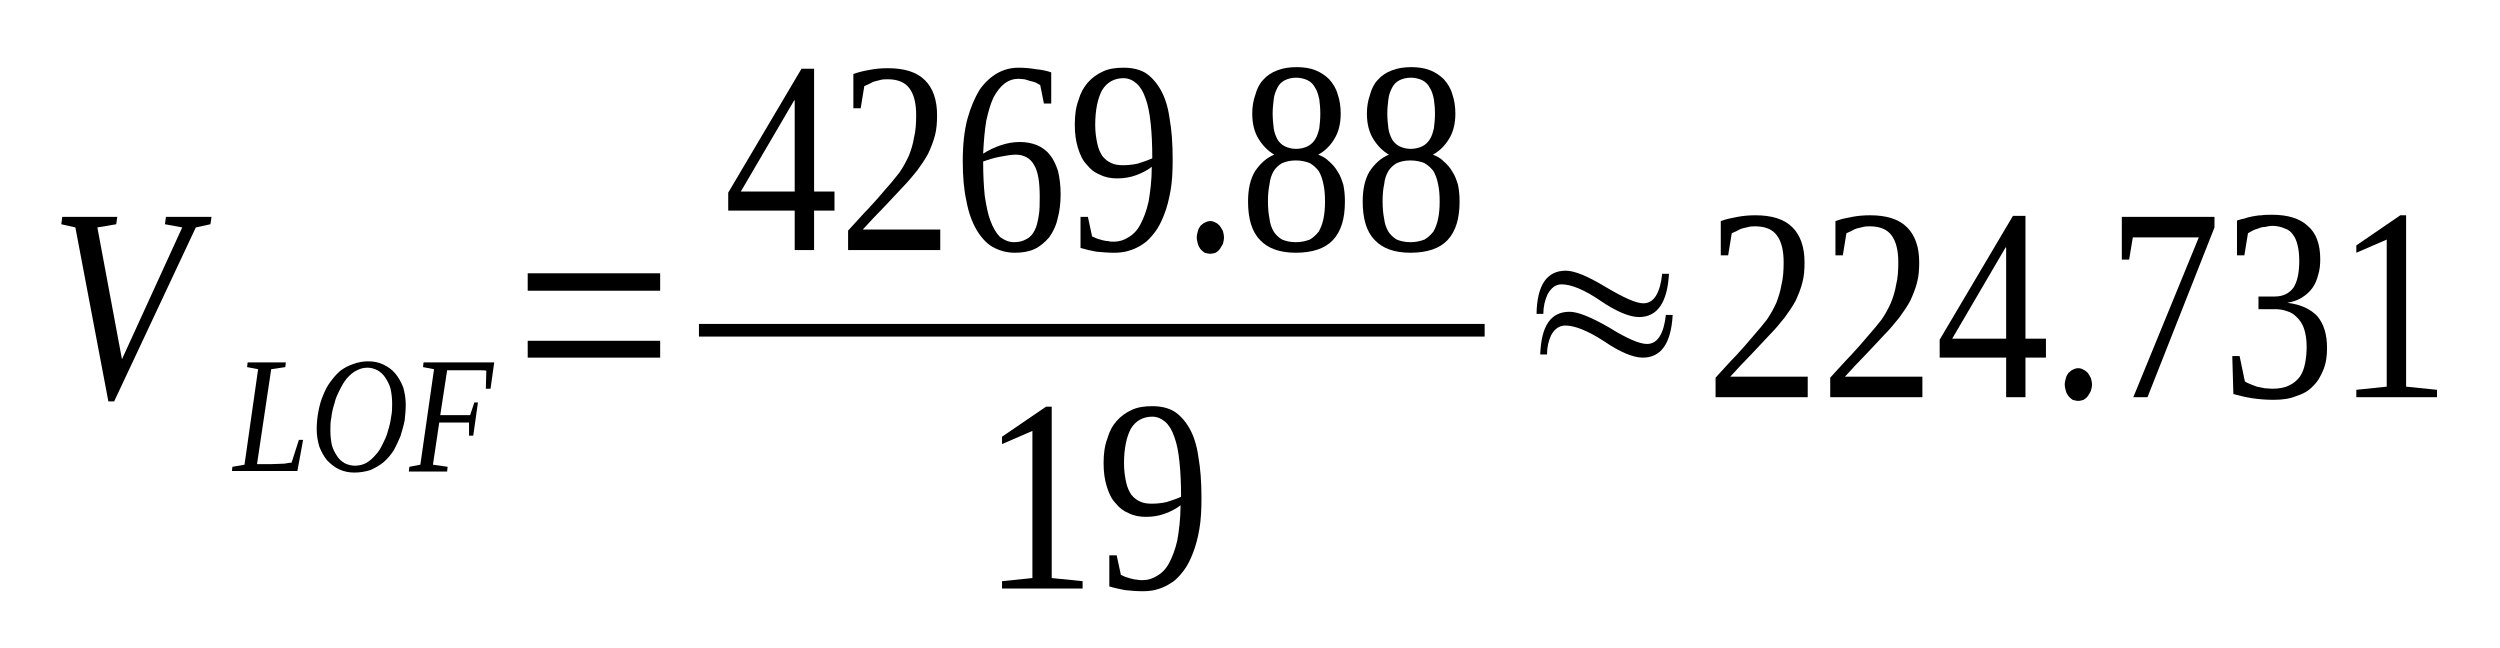 <?xml version='1.0' encoding='UTF-8'?>
<!-- This file was generated by dvisvgm 1.15.1 -->
<svg height='35pt' version='1.1' viewBox='0 -35 135 35' width='135pt' xmlns='http://www.w3.org/2000/svg' xmlns:xlink='http://www.w3.org/1999/xlink'>
<defs>
<clipPath id='clip1'>
<path clip-rule='evenodd' d='M0 -34.988H134.961V-0.027H0V-34.988'/>
</clipPath>
</defs>
<g id='page1'>
<g>
<path clip-path='url(#clip1)' d='M11.422 -23.289L11.363 -22.891L10.574 -22.719L6.164 -13.324H5.852L4.07 -22.719L3.309 -22.891L3.363 -23.289H6.332L6.277 -22.891L5.258 -22.719L6.586 -15.601L9.84 -22.719L8.906 -22.891L8.961 -23.289H11.422Z' fill-rule='evenodd'/>
<path clip-path='url(#clip1)' d='M15.406 -15.176L14.645 -15.063L13.879 -9.938H14.672C14.953 -9.938 15.211 -9.965 15.379 -9.965C15.547 -9.992 15.66 -10.02 15.746 -10.02L16.141 -11.246H16.367L16.059 -9.567H12.524L12.551 -9.793L13.203 -9.907L13.938 -15.063L13.344 -15.176L13.371 -15.43H15.434L15.406 -15.176Z' fill-rule='evenodd'/>
<path clip-path='url(#clip1)' d='M21.176 -13.211C21.176 -13.496 21.145 -13.75 21.09 -14.008C21.031 -14.235 20.918 -14.434 20.809 -14.606C20.695 -14.778 20.551 -14.918 20.383 -15.004C20.215 -15.09 20.043 -15.145 19.844 -15.145C19.621 -15.145 19.422 -15.09 19.223 -14.977C19.055 -14.891 18.883 -14.746 18.715 -14.547C18.574 -14.379 18.461 -14.18 18.348 -13.95C18.235 -13.723 18.121 -13.496 18.067 -13.239C17.981 -12.981 17.922 -12.727 17.895 -12.469C17.84 -12.215 17.84 -11.985 17.84 -11.758C17.84 -11.473 17.867 -11.219 17.922 -10.961C17.981 -10.735 18.094 -10.535 18.207 -10.364C18.32 -10.192 18.461 -10.078 18.602 -9.992C18.77 -9.907 18.969 -9.852 19.168 -9.852C19.395 -9.852 19.59 -9.907 19.762 -9.992C19.957 -10.106 20.129 -10.25 20.27 -10.422C20.438 -10.59 20.551 -10.789 20.664 -11.02C20.777 -11.246 20.891 -11.473 20.949 -11.731C21.031 -11.985 21.09 -12.242 21.117 -12.469C21.176 -12.727 21.176 -12.981 21.176 -13.211ZM19.141 -9.481C18.828 -9.481 18.574 -9.539 18.32 -9.653C18.067 -9.766 17.867 -9.938 17.668 -10.137C17.5 -10.336 17.36 -10.59 17.246 -10.875C17.16 -11.16 17.102 -11.473 17.102 -11.817C17.102 -12.129 17.133 -12.469 17.188 -12.754C17.246 -13.067 17.328 -13.383 17.442 -13.637C17.555 -13.922 17.668 -14.149 17.84 -14.379C18.008 -14.606 18.176 -14.805 18.375 -14.977C18.602 -15.145 18.828 -15.262 19.082 -15.344C19.309 -15.43 19.59 -15.489 19.875 -15.489C20.184 -15.489 20.469 -15.43 20.695 -15.317C20.949 -15.203 21.176 -15.031 21.344 -14.832C21.512 -14.633 21.656 -14.379 21.77 -14.094C21.852 -13.809 21.91 -13.496 21.91 -13.153C21.91 -12.867 21.883 -12.582 21.852 -12.301C21.797 -12.016 21.711 -11.731 21.625 -11.446C21.512 -11.188 21.402 -10.934 21.258 -10.676C21.117 -10.45 20.918 -10.223 20.723 -10.051C20.524 -9.879 20.27 -9.739 20.016 -9.621C19.762 -9.539 19.449 -9.481 19.141 -9.481Z' fill-rule='evenodd'/>
<path clip-path='url(#clip1)' d='M23.719 -12.184L23.379 -9.907L24.172 -9.793L24.145 -9.539H22.078L22.106 -9.793L22.699 -9.907L23.438 -15.063L22.844 -15.176L22.871 -15.43H26.688L26.488 -14.008H26.235L26.262 -14.977C26.207 -15.004 26.094 -15.004 26.008 -15.004C25.895 -15.004 25.782 -15.004 25.668 -15.004C25.555 -15.004 25.442 -15.004 25.328 -15.004C25.246 -15.004 25.16 -15.004 25.106 -15.004H24.145L23.774 -12.582H25.387L25.613 -13.266H25.809L25.555 -11.473H25.328V-12.184H23.719Z' fill-rule='evenodd'/>
<path clip-path='url(#clip1)' d='M28.496 -15.688V-16.598H35.649V-15.688H28.496ZM28.496 -19.301V-20.242H35.649V-19.301H28.496Z' fill-rule='evenodd'/>
<path clip-path='url(#clip1)' d='M43.961 -23.629V-21.496H42.914V-23.629H39.324V-24.598L43.281 -31.289H43.961V-24.657H45.063V-23.629H43.961ZM42.914 -29.582H42.887L40.004 -24.657H42.914V-29.582Z' fill-rule='evenodd'/>
<path clip-path='url(#clip1)' d='M50.774 -21.496H45.797V-22.547C46.223 -23.004 46.59 -23.43 46.93 -23.774C47.266 -24.141 47.578 -24.485 47.832 -24.797C48.117 -25.11 48.34 -25.395 48.567 -25.68C48.766 -25.965 48.934 -26.278 49.078 -26.59C49.192 -26.875 49.305 -27.219 49.36 -27.586C49.446 -27.93 49.473 -28.328 49.473 -28.782C49.473 -29.41 49.36 -29.895 49.106 -30.235C48.879 -30.547 48.485 -30.719 47.946 -30.719C47.832 -30.719 47.692 -30.719 47.578 -30.692C47.465 -30.664 47.352 -30.633 47.239 -30.606C47.125 -30.578 47.043 -30.52 46.93 -30.465C46.844 -30.434 46.758 -30.379 46.672 -30.348L46.477 -29.153H46.082V-31.004C46.391 -31.117 46.672 -31.176 46.985 -31.231C47.266 -31.289 47.606 -31.317 47.946 -31.317C48.824 -31.317 49.5 -31.117 49.953 -30.664C50.379 -30.235 50.602 -29.61 50.602 -28.782C50.602 -28.383 50.574 -28.016 50.492 -27.703C50.406 -27.36 50.266 -27.02 50.121 -26.703C49.953 -26.391 49.754 -26.106 49.528 -25.793C49.274 -25.481 49.02 -25.168 48.711 -24.856C48.426 -24.543 48.086 -24.2 47.746 -23.828C47.379 -23.461 47.012 -23.063 46.59 -22.606H50.774V-21.496Z' fill-rule='evenodd'/>
<path clip-path='url(#clip1)' d='M57.274 -24.512C57.274 -24.028 57.219 -23.575 57.106 -23.176C57.02 -22.778 56.852 -22.461 56.653 -22.18C56.426 -21.922 56.172 -21.696 55.864 -21.551C55.551 -21.41 55.211 -21.352 54.789 -21.352C54.364 -21.352 53.969 -21.465 53.602 -21.664C53.262 -21.863 52.977 -22.18 52.723 -22.606C52.496 -23.004 52.301 -23.516 52.188 -24.141C52.047 -24.77 51.989 -25.481 51.989 -26.305C51.989 -27.188 52.074 -27.957 52.242 -28.582C52.414 -29.211 52.641 -29.723 52.895 -30.149C53.176 -30.547 53.516 -30.863 53.883 -31.063C54.25 -31.262 54.617 -31.344 55.012 -31.344C55.324 -31.344 55.637 -31.317 55.946 -31.262C56.258 -31.231 56.539 -31.176 56.766 -31.09V-29.41H56.371L56.172 -30.407C56.086 -30.465 56.004 -30.492 55.918 -30.547C55.832 -30.578 55.719 -30.606 55.606 -30.633C55.524 -30.664 55.41 -30.692 55.324 -30.719C55.211 -30.719 55.098 -30.746 55.012 -30.746C54.731 -30.746 54.477 -30.664 54.25 -30.492C54.024 -30.321 53.824 -30.063 53.656 -29.75C53.489 -29.41 53.375 -28.985 53.262 -28.5C53.176 -27.985 53.121 -27.387 53.09 -26.703C53.403 -26.903 53.715 -27.047 54.051 -27.16C54.391 -27.274 54.731 -27.332 55.071 -27.332S55.719 -27.274 56.004 -27.16C56.258 -27.047 56.512 -26.875 56.68 -26.649C56.879 -26.422 57.02 -26.106 57.133 -25.766C57.219 -25.395 57.274 -24.996 57.274 -24.512ZM54.758 -21.922C55.043 -21.922 55.239 -21.981 55.438 -22.094C55.606 -22.18 55.75 -22.321 55.864 -22.547C55.977 -22.746 56.031 -23.004 56.086 -23.317C56.145 -23.629 56.145 -23.973 56.145 -24.371C56.145 -25.168 56.059 -25.738 55.832 -26.106C55.637 -26.45 55.297 -26.649 54.844 -26.649C54.59 -26.649 54.309 -26.59 53.996 -26.535C53.684 -26.477 53.403 -26.391 53.09 -26.278C53.09 -25.567 53.121 -24.969 53.176 -24.426C53.262 -23.887 53.344 -23.43 53.489 -23.063C53.629 -22.692 53.797 -22.407 53.996 -22.207C54.223 -22.035 54.477 -21.922 54.758 -21.922Z' fill-rule='evenodd'/>
<path clip-path='url(#clip1)' d='M58.039 -28.27C58.039 -28.754 58.094 -29.211 58.235 -29.582C58.348 -29.981 58.52 -30.293 58.746 -30.547C58.973 -30.805 59.254 -31.004 59.567 -31.145C59.875 -31.289 60.242 -31.344 60.668 -31.344C61.121 -31.344 61.516 -31.262 61.856 -31.063C62.164 -30.863 62.449 -30.547 62.676 -30.149C62.903 -29.75 63.071 -29.238 63.156 -28.613C63.27 -27.985 63.324 -27.246 63.324 -26.391C63.324 -25.766 63.297 -25.196 63.211 -24.711C63.125 -24.227 63.016 -23.801 62.871 -23.43C62.731 -23.063 62.563 -22.719 62.364 -22.461C62.164 -22.207 61.969 -21.981 61.742 -21.836C61.489 -21.664 61.262 -21.551 60.977 -21.465C60.723 -21.383 60.442 -21.352 60.16 -21.352C59.821 -21.352 59.481 -21.383 59.199 -21.41C58.914 -21.465 58.633 -21.524 58.348 -21.61V-23.289H58.746L58.973 -22.235C59.055 -22.207 59.141 -22.149 59.227 -22.121C59.309 -22.094 59.422 -22.063 59.508 -22.035C59.621 -22.008 59.735 -21.981 59.848 -21.981C59.934 -21.95 60.047 -21.95 60.16 -21.95C60.442 -21.95 60.696 -22.035 60.922 -22.18C61.176 -22.321 61.403 -22.547 61.571 -22.863C61.742 -23.176 61.91 -23.602 62.024 -24.113C62.11 -24.625 62.196 -25.254 62.196 -25.992C61.942 -25.793 61.656 -25.653 61.348 -25.539C61.035 -25.422 60.696 -25.367 60.328 -25.367C59.989 -25.367 59.68 -25.422 59.395 -25.567C59.114 -25.68 58.887 -25.852 58.688 -26.106C58.461 -26.336 58.321 -26.649 58.207 -27.02C58.094 -27.387 58.039 -27.785 58.039 -28.27ZM60.668 -30.778C60.16 -30.778 59.762 -30.547 59.508 -30.121C59.281 -29.696 59.141 -29.067 59.141 -28.242C59.141 -27.844 59.199 -27.504 59.254 -27.246C59.309 -26.961 59.422 -26.735 59.535 -26.563C59.68 -26.391 59.821 -26.278 60.016 -26.192C60.188 -26.106 60.414 -26.078 60.641 -26.078C60.895 -26.078 61.176 -26.106 61.43 -26.164C61.715 -26.25 61.969 -26.336 62.223 -26.45C62.223 -27.16 62.196 -27.785 62.137 -28.328C62.082 -28.867 61.996 -29.325 61.856 -29.696C61.742 -30.035 61.571 -30.321 61.375 -30.492C61.176 -30.664 60.949 -30.778 60.668 -30.778Z' fill-rule='evenodd'/>
<path clip-path='url(#clip1)' d='M66.094 -22.18C66.094 -22.063 66.067 -21.95 66.039 -21.836C65.981 -21.723 65.926 -21.637 65.867 -21.551C65.813 -21.465 65.727 -21.41 65.645 -21.352C65.559 -21.325 65.445 -21.297 65.36 -21.297C65.246 -21.297 65.164 -21.325 65.051 -21.352C64.965 -21.41 64.906 -21.465 64.824 -21.551C64.766 -21.637 64.711 -21.723 64.684 -21.836C64.653 -21.95 64.625 -22.063 64.625 -22.18C64.625 -22.293 64.653 -22.407 64.684 -22.52C64.711 -22.633 64.766 -22.719 64.824 -22.805C64.906 -22.863 64.965 -22.946 65.051 -22.977C65.164 -23.032 65.246 -23.063 65.36 -23.063C65.445 -23.063 65.559 -23.032 65.645 -22.977C65.727 -22.946 65.813 -22.863 65.867 -22.805C65.926 -22.719 65.981 -22.633 66.039 -22.52C66.067 -22.407 66.094 -22.293 66.094 -22.18Z' fill-rule='evenodd'/>
<path clip-path='url(#clip1)' d='M72.398 -28.867C72.398 -28.328 72.285 -27.871 72.059 -27.504C71.836 -27.133 71.551 -26.848 71.184 -26.649C71.41 -26.563 71.609 -26.45 71.777 -26.278C71.945 -26.137 72.117 -25.938 72.231 -25.738C72.371 -25.539 72.457 -25.282 72.539 -25.024C72.598 -24.742 72.625 -24.457 72.625 -24.113C72.625 -23.203 72.43 -22.52 71.977 -22.035C71.551 -21.582 70.871 -21.352 69.969 -21.352C69.121 -21.352 68.469 -21.582 68.047 -22.035C67.594 -22.492 67.395 -23.203 67.395 -24.113C67.395 -24.77 67.508 -25.309 67.762 -25.738C68.047 -26.164 68.387 -26.477 68.809 -26.649C68.469 -26.848 68.188 -27.133 67.961 -27.504C67.735 -27.871 67.621 -28.328 67.621 -28.867C67.621 -29.238 67.68 -29.582 67.793 -29.895C67.875 -30.207 68.02 -30.492 68.215 -30.692C68.414 -30.918 68.668 -31.09 68.981 -31.203C69.262 -31.317 69.629 -31.375 70.024 -31.375C70.422 -31.375 70.762 -31.317 71.043 -31.203C71.324 -31.09 71.578 -30.918 71.777 -30.719C71.977 -30.492 72.145 -30.235 72.231 -29.922C72.344 -29.61 72.398 -29.238 72.398 -28.867ZM71.551 -24.113C71.551 -24.485 71.524 -24.797 71.465 -25.055C71.41 -25.34 71.324 -25.567 71.211 -25.766C71.07 -25.938 70.93 -26.078 70.731 -26.192C70.504 -26.278 70.277 -26.336 69.969 -26.336C69.688 -26.336 69.43 -26.278 69.235 -26.192C69.035 -26.078 68.895 -25.938 68.781 -25.766C68.668 -25.567 68.582 -25.34 68.555 -25.055C68.5 -24.797 68.469 -24.485 68.469 -24.113C68.469 -23.774 68.5 -23.461 68.555 -23.176C68.582 -22.918 68.668 -22.692 68.781 -22.492C68.895 -22.321 69.035 -22.18 69.235 -22.063C69.43 -21.981 69.688 -21.922 69.969 -21.922C70.277 -21.922 70.504 -21.981 70.731 -22.063C70.93 -22.18 71.07 -22.321 71.211 -22.492C71.324 -22.692 71.41 -22.918 71.465 -23.176C71.524 -23.461 71.551 -23.774 71.551 -24.113ZM71.297 -28.867C71.297 -29.153 71.27 -29.41 71.242 -29.637C71.184 -29.895 71.129 -30.094 71.016 -30.262C70.93 -30.434 70.789 -30.578 70.617 -30.664C70.449 -30.746 70.223 -30.805 69.996 -30.805C69.742 -30.805 69.543 -30.746 69.375 -30.664C69.203 -30.578 69.063 -30.434 68.981 -30.262C68.895 -30.094 68.809 -29.895 68.781 -29.637C68.754 -29.41 68.723 -29.153 68.723 -28.867S68.754 -28.301 68.781 -28.071C68.809 -27.844 68.895 -27.645 68.981 -27.473C69.063 -27.332 69.203 -27.188 69.375 -27.102C69.543 -27.02 69.742 -26.961 69.996 -26.961C70.223 -26.961 70.449 -27.02 70.617 -27.102C70.789 -27.188 70.93 -27.332 71.016 -27.473C71.129 -27.645 71.184 -27.844 71.242 -28.071C71.27 -28.301 71.297 -28.582 71.297 -28.867Z' fill-rule='evenodd'/>
<path clip-path='url(#clip1)' d='M78.59 -28.867C78.59 -28.328 78.477 -27.871 78.25 -27.504C78.024 -27.133 77.742 -26.848 77.375 -26.649C77.602 -26.563 77.801 -26.45 77.969 -26.278C78.137 -26.137 78.309 -25.938 78.422 -25.738C78.563 -25.539 78.649 -25.282 78.731 -25.024C78.789 -24.742 78.817 -24.457 78.817 -24.113C78.817 -23.203 78.617 -22.52 78.168 -22.035C77.742 -21.582 77.063 -21.352 76.16 -21.352C75.313 -21.352 74.66 -21.582 74.238 -22.035C73.785 -22.492 73.586 -23.203 73.586 -24.113C73.586 -24.77 73.7 -25.309 73.953 -25.738C74.238 -26.164 74.578 -26.477 75 -26.649C74.66 -26.848 74.379 -27.133 74.152 -27.504C73.926 -27.871 73.813 -28.328 73.813 -28.867C73.813 -29.238 73.871 -29.582 73.984 -29.895C74.067 -30.207 74.207 -30.492 74.407 -30.692C74.606 -30.918 74.859 -31.09 75.172 -31.203C75.453 -31.317 75.821 -31.375 76.215 -31.375C76.614 -31.375 76.949 -31.317 77.235 -31.203C77.516 -31.09 77.77 -30.918 77.969 -30.719C78.168 -30.492 78.336 -30.235 78.422 -29.922C78.535 -29.61 78.59 -29.238 78.59 -28.867ZM77.742 -24.113C77.742 -24.485 77.715 -24.797 77.656 -25.055C77.602 -25.34 77.516 -25.567 77.403 -25.766C77.262 -25.938 77.121 -26.078 76.922 -26.192C76.696 -26.278 76.469 -26.336 76.16 -26.336C75.875 -26.336 75.621 -26.278 75.426 -26.192C75.227 -26.078 75.086 -25.938 74.973 -25.766C74.859 -25.567 74.773 -25.34 74.746 -25.055C74.688 -24.797 74.66 -24.485 74.66 -24.113C74.66 -23.774 74.688 -23.461 74.746 -23.176C74.773 -22.918 74.859 -22.692 74.973 -22.492C75.086 -22.321 75.227 -22.18 75.426 -22.063C75.621 -21.981 75.875 -21.922 76.16 -21.922C76.469 -21.922 76.696 -21.981 76.922 -22.063C77.121 -22.18 77.262 -22.321 77.403 -22.492C77.516 -22.692 77.602 -22.918 77.656 -23.176C77.715 -23.461 77.742 -23.774 77.742 -24.113ZM77.489 -28.867C77.489 -29.153 77.461 -29.41 77.43 -29.637C77.375 -29.895 77.321 -30.094 77.207 -30.262C77.121 -30.434 76.981 -30.578 76.809 -30.664C76.641 -30.746 76.414 -30.805 76.188 -30.805C75.934 -30.805 75.735 -30.746 75.567 -30.664C75.395 -30.578 75.254 -30.434 75.172 -30.262C75.086 -30.094 75 -29.895 74.973 -29.637C74.945 -29.41 74.914 -29.153 74.914 -28.867S74.945 -28.301 74.973 -28.071C75 -27.844 75.086 -27.645 75.172 -27.473C75.254 -27.332 75.395 -27.188 75.567 -27.102C75.735 -27.02 75.934 -26.961 76.188 -26.961C76.414 -26.961 76.641 -27.02 76.809 -27.102C76.981 -27.188 77.121 -27.332 77.207 -27.473C77.321 -27.645 77.375 -27.844 77.43 -28.071C77.461 -28.301 77.489 -28.582 77.489 -28.867Z' fill-rule='evenodd'/>
<path clip-path='url(#clip1)' d='M37.743 -17.508H80.171V-16.825H37.743V-17.508Z' fill-rule='evenodd'/>
<path clip-path='url(#clip1)' d='M56.793 -3.785L58.461 -3.617V-3.219H54.11V-3.617L55.75 -3.785V-11.731L54.11 -11.02V-11.418L56.485 -13.039H56.793V-3.785Z' fill-rule='evenodd'/>
<path clip-path='url(#clip1)' d='M59.594 -9.992C59.594 -10.477 59.649 -10.934 59.793 -11.301C59.903 -11.703 60.074 -12.016 60.301 -12.27C60.528 -12.528 60.809 -12.727 61.121 -12.867C61.43 -13.012 61.797 -13.067 62.223 -13.067C62.676 -13.067 63.071 -12.981 63.41 -12.781C63.719 -12.582 64.004 -12.27 64.231 -11.871S64.625 -10.961 64.711 -10.336C64.824 -9.707 64.879 -8.969 64.879 -8.114C64.879 -7.489 64.852 -6.918 64.766 -6.434C64.684 -5.949 64.57 -5.524 64.426 -5.153C64.285 -4.782 64.117 -4.442 63.918 -4.184C63.719 -3.93 63.524 -3.699 63.297 -3.559C63.043 -3.387 62.817 -3.274 62.535 -3.188C62.278 -3.102 61.996 -3.074 61.715 -3.074C61.375 -3.074 61.035 -3.102 60.754 -3.133C60.469 -3.188 60.188 -3.246 59.903 -3.332V-5.012H60.301L60.528 -3.957C60.61 -3.93 60.696 -3.871 60.781 -3.844C60.867 -3.817 60.977 -3.785 61.063 -3.758C61.176 -3.731 61.289 -3.699 61.403 -3.699C61.489 -3.672 61.602 -3.672 61.715 -3.672C61.996 -3.672 62.25 -3.758 62.477 -3.903C62.731 -4.043 62.957 -4.27 63.125 -4.582C63.297 -4.899 63.465 -5.324 63.578 -5.836C63.664 -6.348 63.75 -6.977 63.75 -7.715C63.496 -7.516 63.211 -7.375 62.903 -7.262C62.59 -7.145 62.25 -7.09 61.883 -7.09C61.543 -7.09 61.235 -7.145 60.949 -7.289C60.668 -7.403 60.442 -7.574 60.242 -7.828C60.016 -8.059 59.875 -8.371 59.762 -8.742C59.649 -9.11 59.594 -9.508 59.594 -9.992ZM62.223 -12.5C61.715 -12.5 61.317 -12.27 61.063 -11.844C60.836 -11.418 60.696 -10.789 60.696 -9.965C60.696 -9.567 60.754 -9.223 60.809 -8.969C60.867 -8.684 60.977 -8.457 61.09 -8.285C61.235 -8.114 61.375 -8 61.571 -7.914C61.742 -7.828 61.969 -7.801 62.196 -7.801C62.449 -7.801 62.731 -7.828 62.985 -7.887C63.27 -7.973 63.524 -8.059 63.778 -8.172C63.778 -8.883 63.75 -9.508 63.692 -10.051C63.637 -10.59 63.551 -11.047 63.41 -11.418C63.297 -11.758 63.125 -12.043 62.93 -12.215C62.731 -12.383 62.504 -12.5 62.223 -12.5Z' fill-rule='evenodd'/>
<path clip-path='url(#clip1)' d='M83.34 -18.051H82.973C83 -19.617 83.539 -20.383 84.555 -20.383C85.008 -20.383 85.715 -20.102 86.703 -19.504C87.664 -18.934 88.344 -18.621 88.739 -18.621C89.305 -18.621 89.645 -19.16 89.758 -20.215H90.125C90.039 -18.676 89.504 -17.879 88.512 -17.879C88.004 -17.879 87.297 -18.164 86.422 -18.762C85.547 -19.36 84.84 -19.645 84.328 -19.645C84.02 -19.645 83.766 -19.473 83.567 -19.102C83.426 -18.789 83.34 -18.45 83.34 -18.051ZM83.539 -15.86H83.172C83.227 -17.395 83.735 -18.164 84.754 -18.164C85.207 -18.164 85.914 -17.879 86.903 -17.309C87.864 -16.711 88.543 -16.426 88.938 -16.426C89.504 -16.426 89.844 -16.969 89.957 -17.992H90.324C90.239 -16.457 89.699 -15.688 88.711 -15.688C88.203 -15.688 87.496 -15.973 86.621 -16.571C85.742 -17.141 85.035 -17.422 84.528 -17.422C84.215 -17.422 83.961 -17.254 83.766 -16.91C83.621 -16.598 83.539 -16.258 83.539 -15.86Z' fill-rule='evenodd'/>
<path clip-path='url(#clip1)' d='M97.617 -13.551H92.641V-14.606C93.067 -15.063 93.434 -15.489 93.774 -15.828C94.11 -16.2 94.422 -16.543 94.676 -16.856C94.957 -17.168 95.184 -17.453 95.41 -17.738C95.61 -18.024 95.778 -18.336 95.922 -18.649C96.031 -18.934 96.145 -19.274 96.203 -19.645C96.289 -19.985 96.317 -20.383 96.317 -20.84C96.317 -21.465 96.203 -21.95 95.949 -22.293C95.723 -22.606 95.328 -22.778 94.789 -22.778C94.676 -22.778 94.535 -22.778 94.422 -22.746C94.309 -22.719 94.195 -22.692 94.082 -22.664C93.969 -22.633 93.883 -22.578 93.774 -22.52C93.688 -22.492 93.602 -22.434 93.516 -22.407L93.32 -21.211H92.922V-23.063C93.235 -23.176 93.516 -23.231 93.828 -23.289C94.11 -23.344 94.449 -23.375 94.789 -23.375C95.664 -23.375 96.344 -23.176 96.797 -22.719C97.219 -22.293 97.445 -21.664 97.445 -20.84C97.445 -20.442 97.418 -20.071 97.332 -19.758C97.25 -19.418 97.11 -19.075 96.965 -18.762C96.797 -18.45 96.598 -18.164 96.371 -17.852C96.117 -17.539 95.864 -17.223 95.551 -16.91C95.27 -16.598 94.93 -16.258 94.59 -15.887C94.223 -15.516 93.856 -15.117 93.434 -14.66H97.617V-13.551Z' fill-rule='evenodd'/>
<path clip-path='url(#clip1)' d='M103.809 -13.551H98.832V-14.606C99.258 -15.063 99.625 -15.489 99.961 -15.828C100.301 -16.2 100.613 -16.543 100.867 -16.856C101.149 -17.168 101.375 -17.453 101.602 -17.738C101.801 -18.024 101.969 -18.336 102.11 -18.649C102.223 -18.934 102.336 -19.274 102.395 -19.645C102.481 -19.985 102.508 -20.383 102.508 -20.84C102.508 -21.465 102.395 -21.95 102.141 -22.293C101.914 -22.606 101.52 -22.778 100.981 -22.778C100.867 -22.778 100.727 -22.778 100.613 -22.746C100.5 -22.719 100.387 -22.692 100.274 -22.664C100.16 -22.633 100.074 -22.578 99.961 -22.52C99.879 -22.492 99.793 -22.434 99.707 -22.407L99.512 -21.211H99.114V-23.063C99.426 -23.176 99.707 -23.231 100.02 -23.289C100.301 -23.344 100.641 -23.375 100.981 -23.375C101.856 -23.375 102.535 -23.176 102.988 -22.719C103.41 -22.293 103.637 -21.664 103.637 -20.84C103.637 -20.442 103.61 -20.071 103.524 -19.758C103.442 -19.418 103.297 -19.075 103.156 -18.762C102.988 -18.45 102.789 -18.164 102.563 -17.852C102.309 -17.539 102.055 -17.223 101.742 -16.91C101.461 -16.598 101.121 -16.258 100.781 -15.887C100.414 -15.516 100.047 -15.117 99.625 -14.66H103.809V-13.551Z' fill-rule='evenodd'/>
<path clip-path='url(#clip1)' d='M109.375 -15.688V-13.551H108.332V-15.688H104.742V-16.657L108.699 -23.344H109.375V-16.711H110.481V-15.688H109.375ZM108.332 -21.637H108.301L105.418 -16.711H108.332V-21.637Z' fill-rule='evenodd'/>
<path clip-path='url(#clip1)' d='M112.969 -14.235C112.969 -14.121 112.938 -14.008 112.91 -13.895C112.856 -13.781 112.797 -13.696 112.742 -13.61C112.684 -13.524 112.598 -13.465 112.516 -13.41C112.43 -13.383 112.317 -13.352 112.231 -13.352C112.117 -13.352 112.035 -13.383 111.922 -13.41C111.836 -13.465 111.781 -13.524 111.696 -13.61C111.637 -13.696 111.582 -13.781 111.555 -13.895C111.524 -14.008 111.496 -14.121 111.496 -14.235S111.524 -14.461 111.555 -14.578C111.582 -14.692 111.637 -14.778 111.696 -14.864C111.781 -14.918 111.836 -15.004 111.922 -15.031C112.035 -15.09 112.117 -15.117 112.231 -15.117C112.317 -15.117 112.43 -15.09 112.516 -15.031C112.598 -15.004 112.684 -14.918 112.742 -14.864C112.797 -14.778 112.856 -14.692 112.91 -14.578C112.938 -14.461 112.969 -14.348 112.969 -14.235Z' fill-rule='evenodd'/>
<path clip-path='url(#clip1)' d='M114.973 -20.981H114.578V-23.289H119.582V-22.719L115.965 -13.551H115.199L118.735 -22.18H115.172L114.973 -20.981Z' fill-rule='evenodd'/>
<path clip-path='url(#clip1)' d='M125.66 -16.2C125.66 -15.774 125.606 -15.375 125.461 -15.031C125.321 -14.692 125.153 -14.379 124.899 -14.149C124.672 -13.895 124.36 -13.723 123.992 -13.61C123.653 -13.465 123.231 -13.41 122.778 -13.41C122.379 -13.41 122.012 -13.438 121.617 -13.496C121.25 -13.551 120.91 -13.637 120.602 -13.723L120.543 -15.774H120.938L121.223 -14.406C121.278 -14.348 121.391 -14.321 121.504 -14.262C121.617 -14.207 121.731 -14.18 121.871 -14.121C122.012 -14.094 122.157 -14.063 122.297 -14.035C122.438 -14.035 122.578 -14.008 122.692 -14.008C123.059 -14.008 123.371 -14.063 123.598 -14.18C123.852 -14.293 124.047 -14.461 124.192 -14.66C124.332 -14.864 124.418 -15.09 124.473 -15.375C124.532 -15.66 124.559 -15.973 124.559 -16.285C124.559 -16.684 124.5 -16.996 124.418 -17.254C124.332 -17.508 124.192 -17.707 124.047 -17.852C123.879 -18.024 123.711 -18.137 123.512 -18.192C123.285 -18.278 123.059 -18.305 122.832 -18.305H121.957V-18.988H122.832C123.285 -18.988 123.625 -19.16 123.852 -19.473C124.047 -19.785 124.16 -20.242 124.16 -20.899C124.16 -21.211 124.133 -21.496 124.078 -21.723C124.02 -21.981 123.938 -22.18 123.824 -22.321C123.711 -22.492 123.567 -22.606 123.371 -22.664C123.199 -22.746 122.946 -22.805 122.692 -22.805C122.578 -22.805 122.438 -22.778 122.324 -22.746C122.211 -22.746 122.071 -22.719 121.957 -22.664C121.844 -22.633 121.758 -22.606 121.645 -22.547C121.563 -22.492 121.477 -22.461 121.391 -22.407L121.195 -21.211H120.797V-23.09C120.938 -23.145 121.082 -23.176 121.223 -23.203C121.364 -23.262 121.504 -23.289 121.645 -23.317C121.816 -23.344 121.957 -23.375 122.125 -23.375C122.297 -23.403 122.492 -23.403 122.692 -23.403C123.539 -23.403 124.192 -23.203 124.614 -22.805C125.067 -22.434 125.293 -21.809 125.293 -21.012C125.293 -20.7 125.266 -20.414 125.18 -20.157C125.121 -19.903 125.012 -19.645 124.867 -19.446C124.727 -19.246 124.532 -19.075 124.305 -18.934C124.078 -18.789 123.824 -18.703 123.512 -18.649C124.246 -18.563 124.785 -18.305 125.153 -17.907C125.492 -17.481 125.66 -16.942 125.66 -16.2Z' fill-rule='evenodd'/>
<path clip-path='url(#clip1)' d='M129.93 -14.121L131.598 -13.95V-13.551H127.242V-13.95L128.883 -14.121V-22.063L127.242 -21.352V-21.75L129.617 -23.375H129.93V-14.121Z' fill-rule='evenodd'/>
</g>
</g>
</svg>
